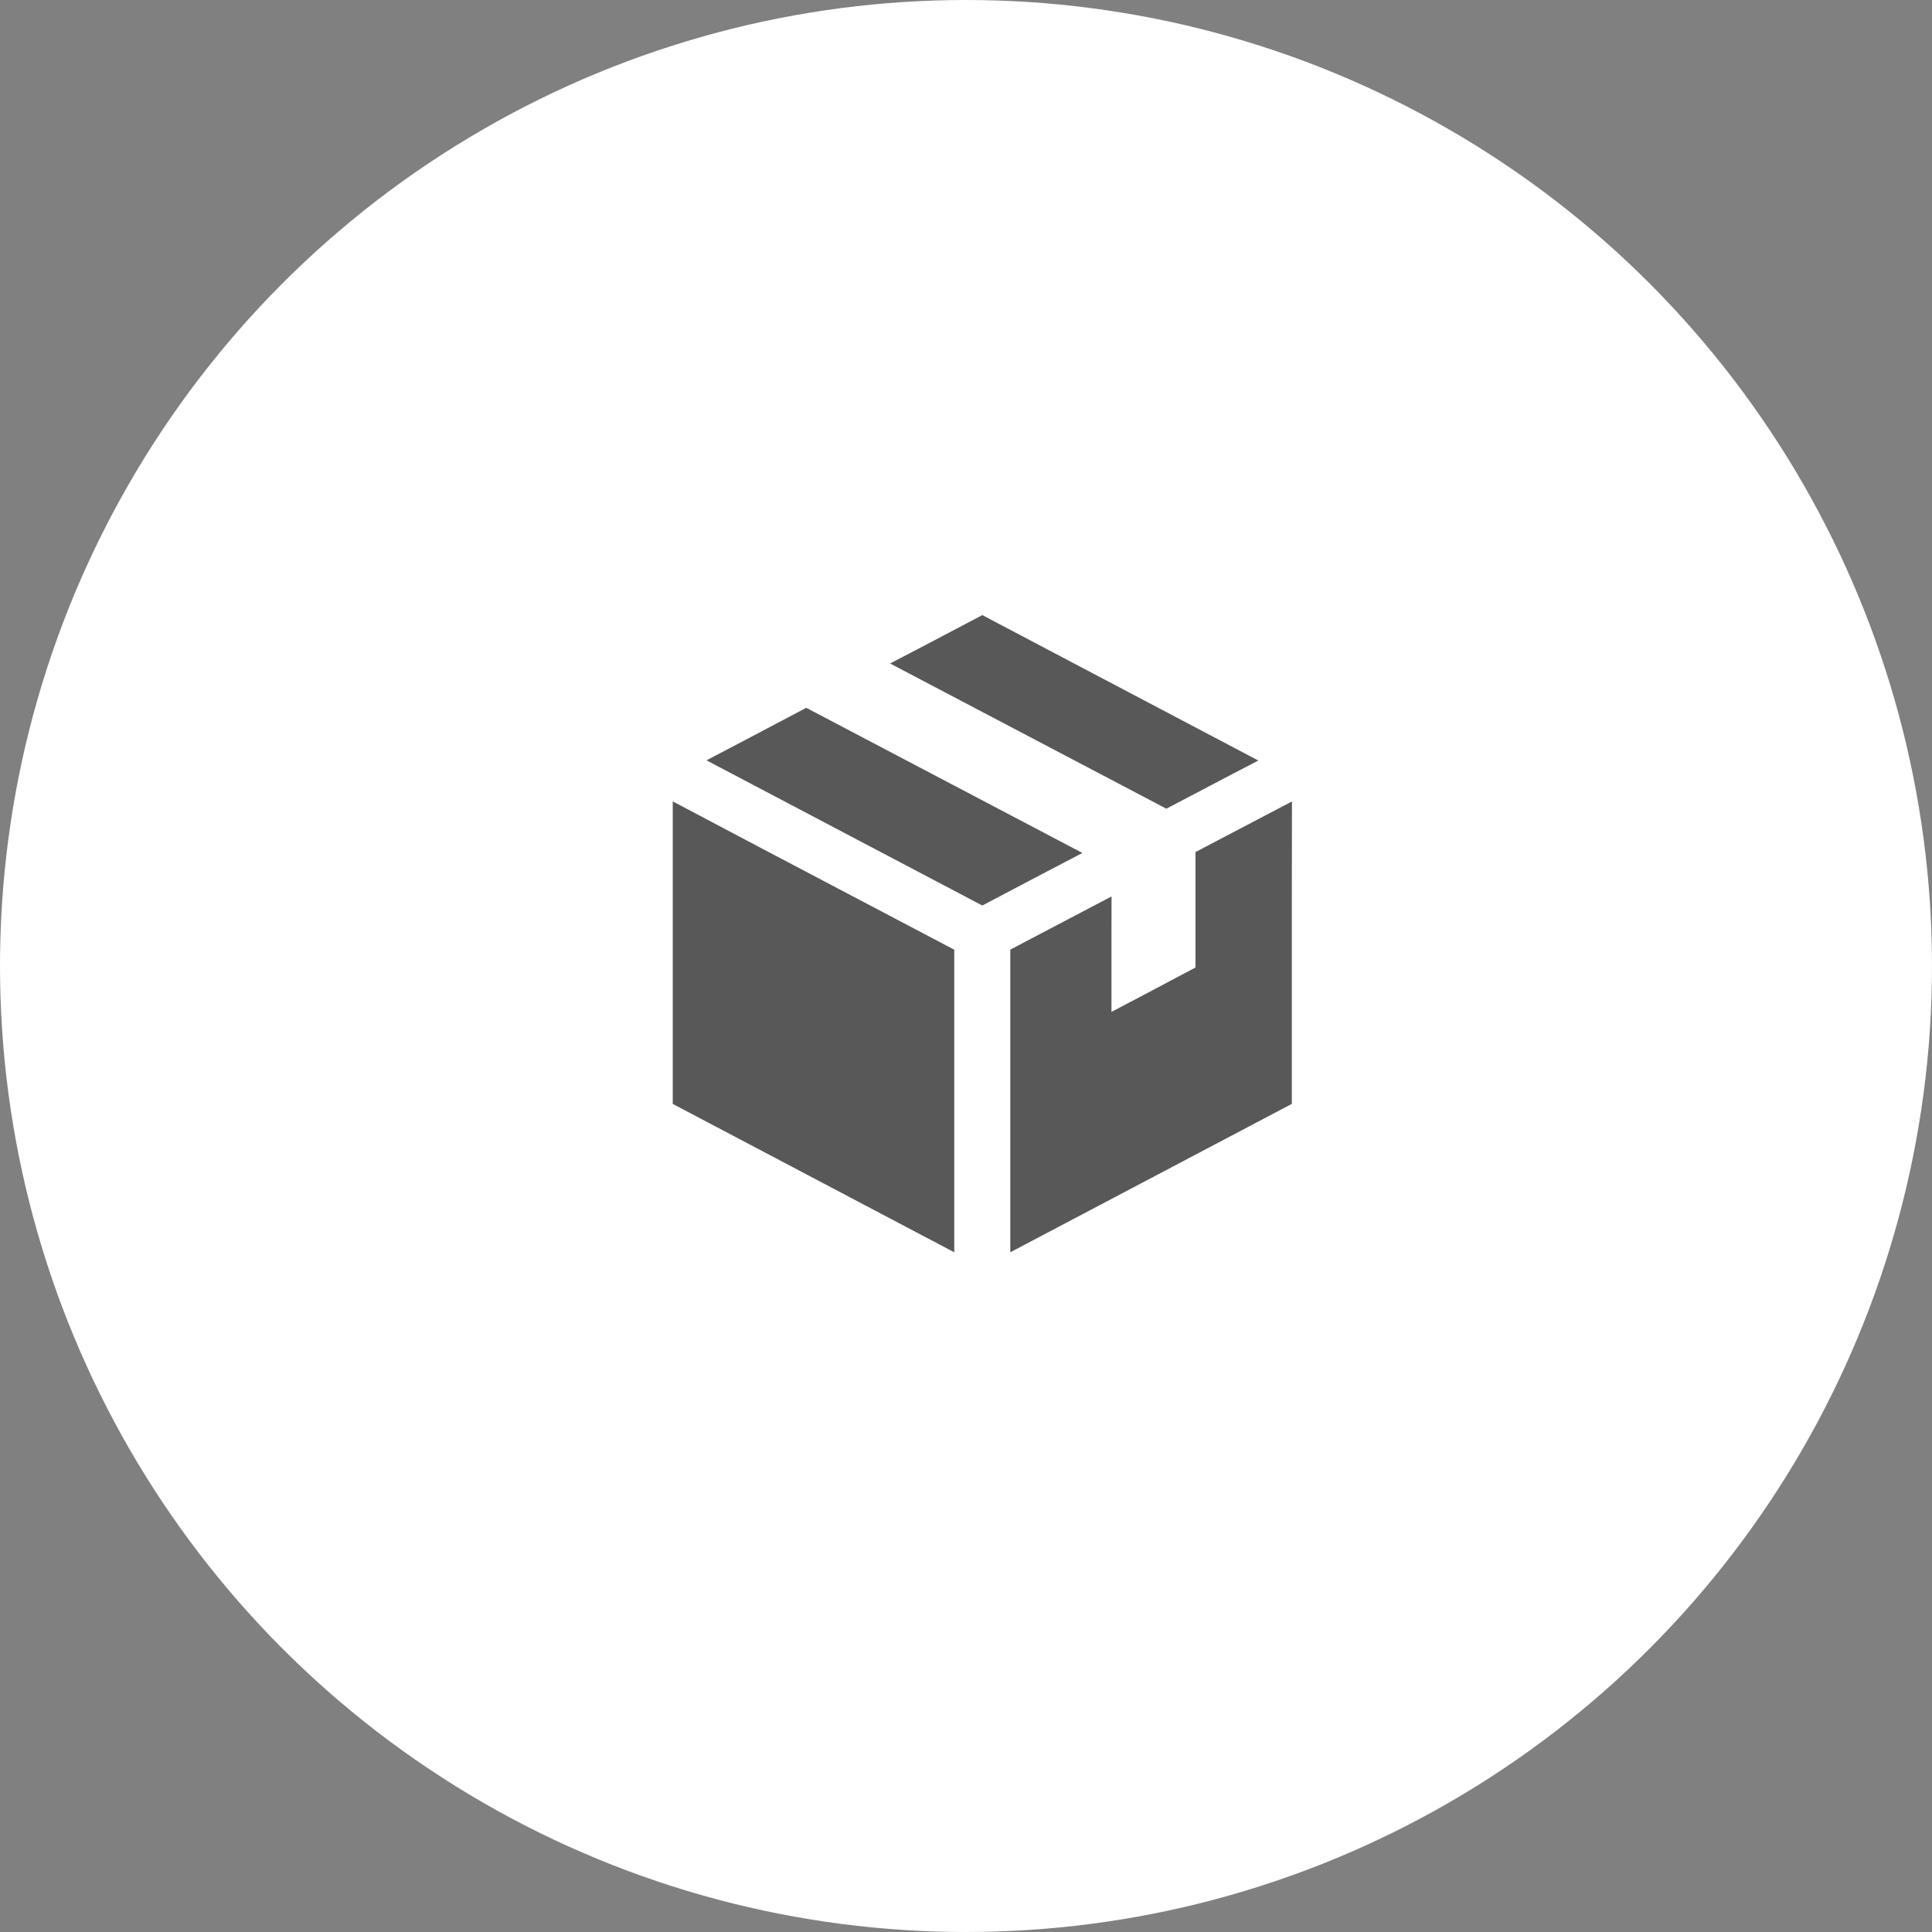 <svg xmlns="http://www.w3.org/2000/svg" width="140" height="140" viewBox="0 0 140 140">
  <rect x="0" y="0" width="140" height="140" fill="#808080" stroke="none"/>
  <g id="グループ_67958" data-name="グループ 67958" transform="translate(-479 -7068)">
    <circle id="楕円形_51" data-name="楕円形 51" cx="70" cy="70" r="70" transform="translate(479 7068)" fill="#fff"/>
    <g id="ダンボールの箱のアイコン素材_2_1_" data-name="ダンボールの箱のアイコン素材 2 (1)" transform="translate(520.502 7112.573)">
      <path id="パス_18234" data-name="パス 18234" d="M298.875,149.818l-.007,0V149.8l-6.983,3.665v8.365l-4.156,2.2-1.934,1.015v-5.683l.007-2.662-.007,0v-.017l-7.329,3.85v21.932l20.4-10.753V156.707Z" transform="translate(-246.757 -136.294)" fill="#585858"/>
      <path id="パス_18235" data-name="パス 18235" d="M201.924,14.029l4.206-2.21,2.446-1.275-.009,0,.016-.008L188.587,0l-4.261,2.243L181.915,3.5l.009,0-.016.008Z" transform="translate(-158.907)" fill="#585858"/>
      <path id="パス_18236" data-name="パス 18236" d="M61.7,85.013l-.008,0L61.7,85l-20-10.513-4.62,2.438-2.6,1.362.009,0-.016.008L54.457,88.814l4.62-2.431Z" transform="translate(-24.778 -67.77)" fill="#585858"/>
      <path id="パス_18237" data-name="パス 18237" d="M7.262,149.8v.007l-.014-.007v21.914l20.4,10.753V160.54l-13.91-7.319Z" transform="translate(0 -136.294)" fill="#585858"/>
    </g>
  </g>
</svg>
